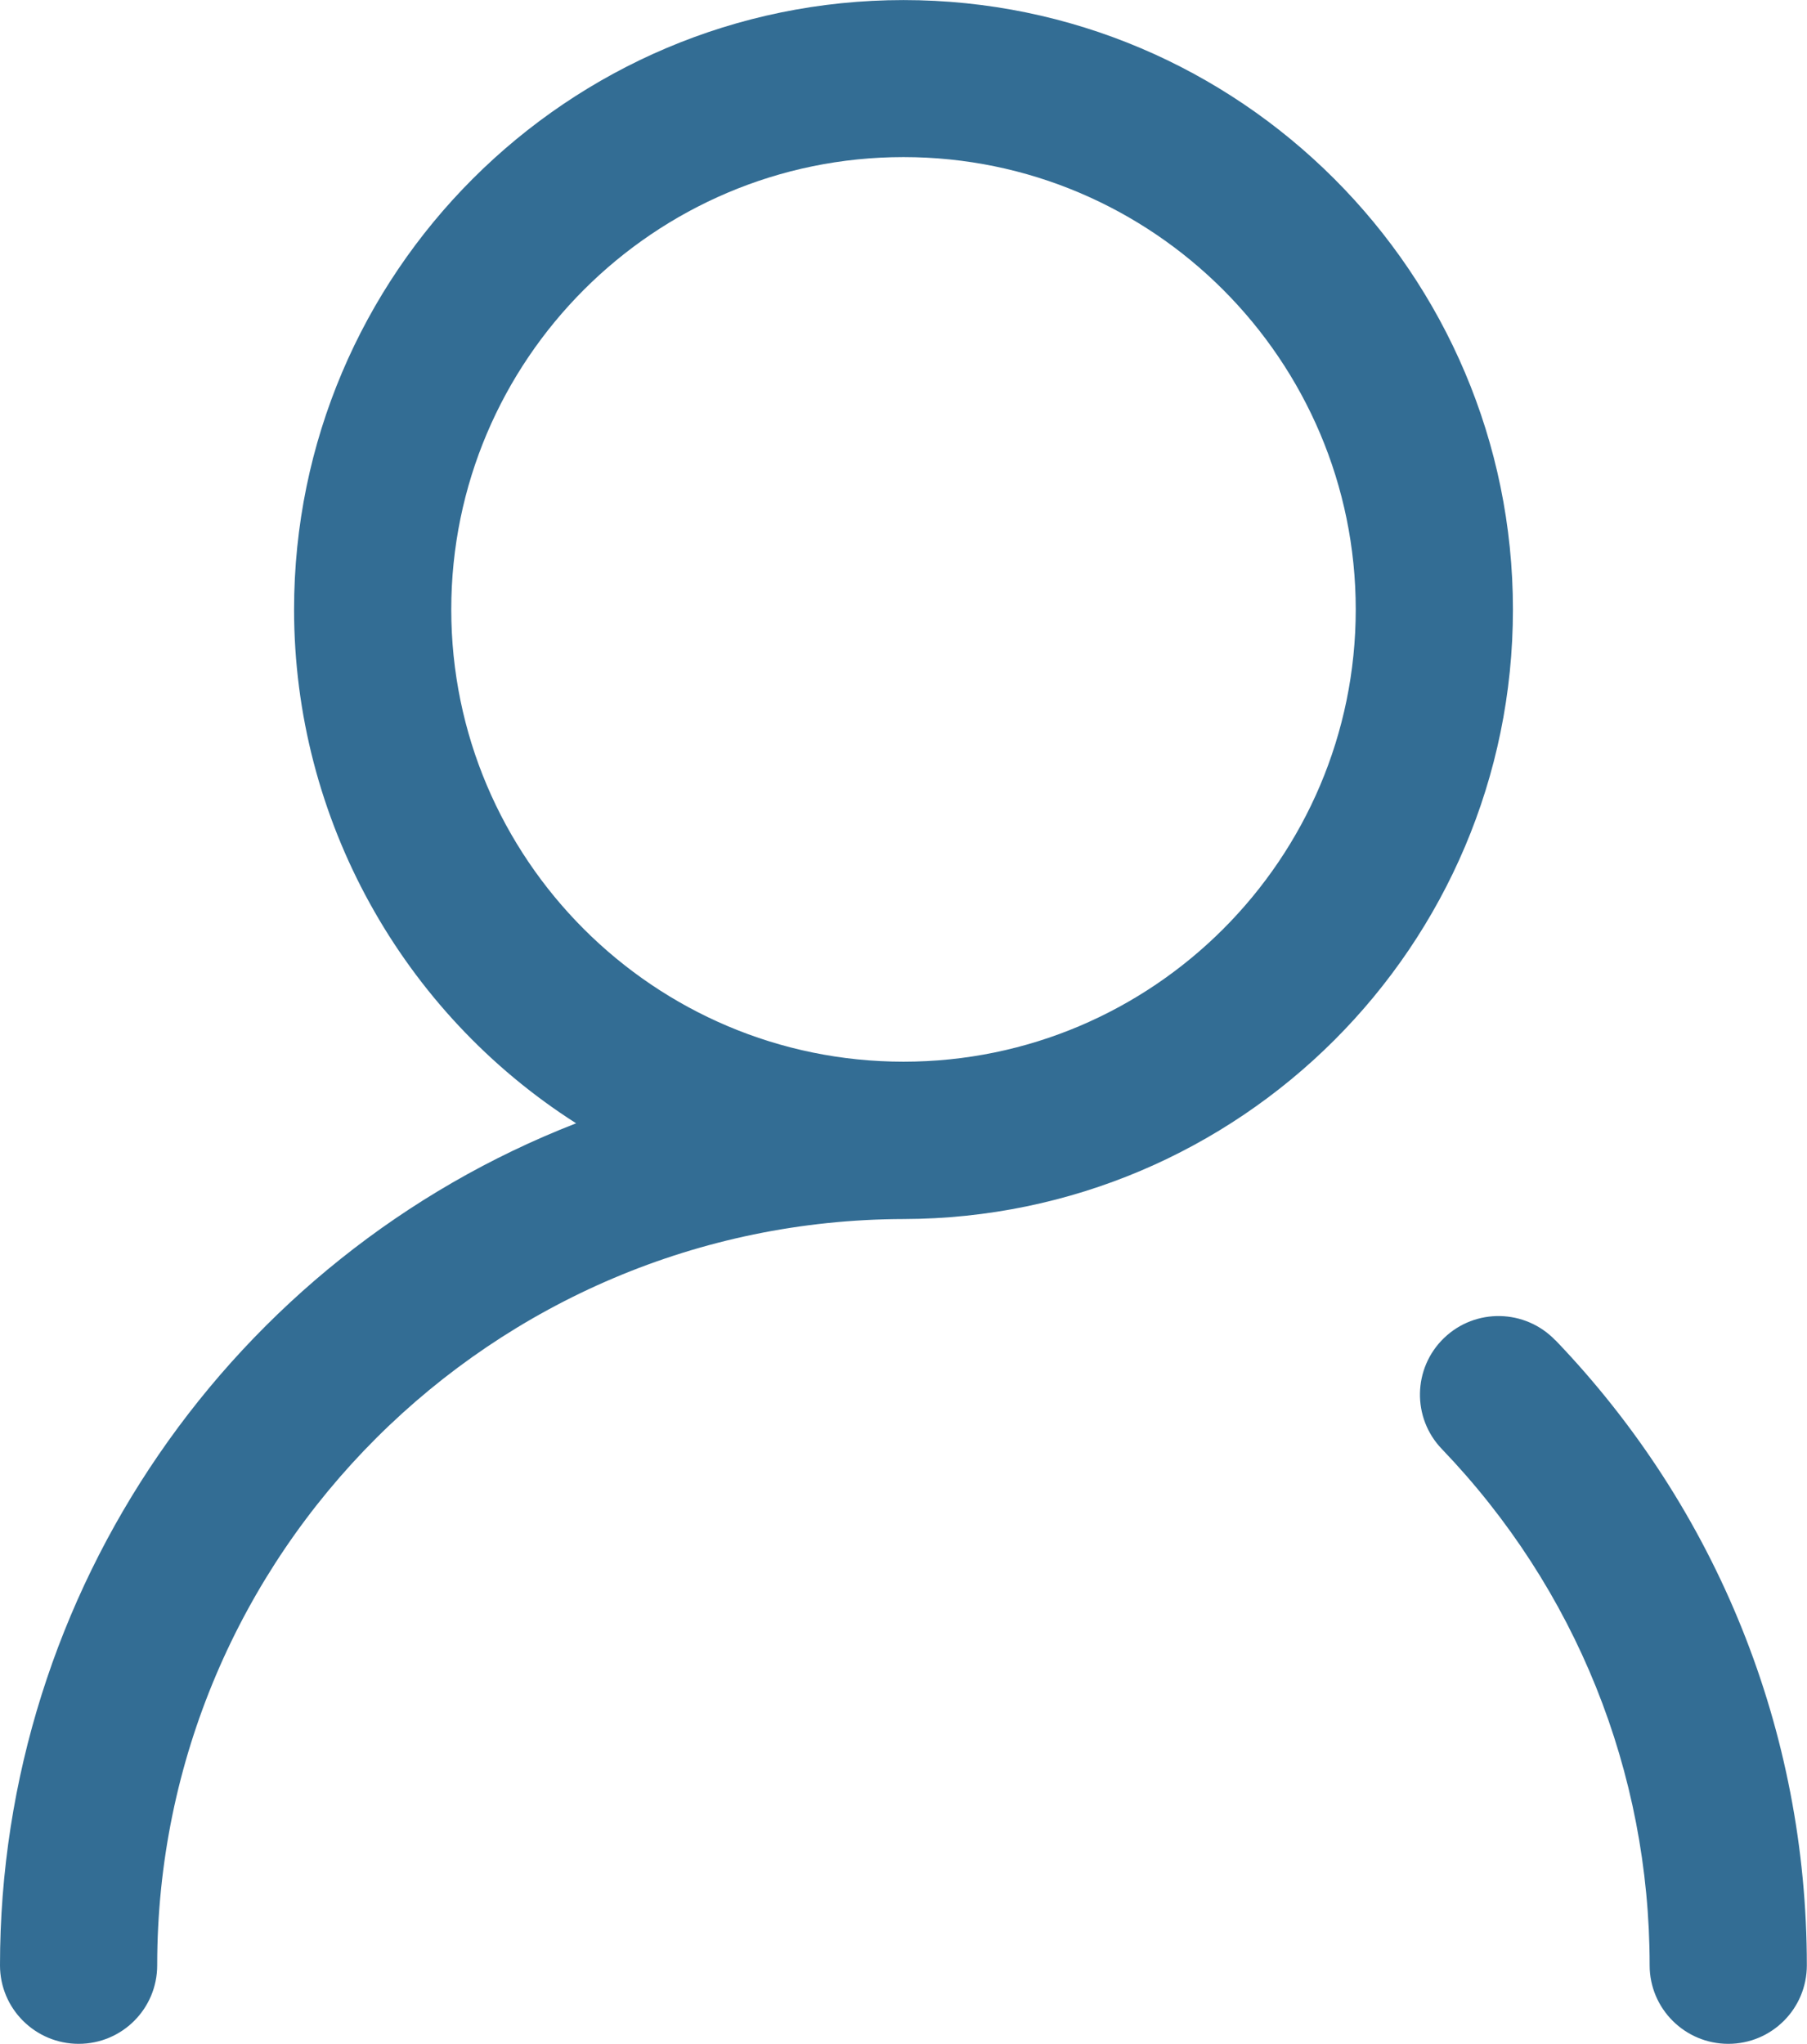 <?xml version="1.0" encoding="UTF-8"?>
<!DOCTYPE svg PUBLIC "-//W3C//DTD SVG 1.1//EN" "http://www.w3.org/Graphics/SVG/1.1/DTD/svg11.dtd">
<!-- Creator: CorelDRAW 2017 -->
<svg xmlns="http://www.w3.org/2000/svg" xml:space="preserve" width="102.39mm" height="115.818mm" version="1.1" style="shape-rendering:geometricPrecision; text-rendering:geometricPrecision; image-rendering:optimizeQuality; fill-rule:evenodd; clip-rule:evenodd"
viewBox="0 0 11116 12573"
 xmlns:xlink="http://www.w3.org/1999/xlink">
 <defs>
  <style type="text/css">
   <![CDATA[
    .fil0 {fill:#336D94}
   ]]>
  </style>
 </defs>
 <g id="Layer_x0020_1">
  <path class="fil0" d="M3544 6910c-1071,-683 -1735,-1872 -1735,-3161 0,-2067 1682,-3749 3749,-3749 2067,0 3749,1682 3749,3749 0,2070 -1680,3745 -3748,3750 -2530,6 -4592,2058 -4592,4591 0,267 -216,483 -483,483 -267,0 -484,-216 -484,-483 0,-2301 1426,-4356 3544,-5180zm6025 1335c996,1039 1546,2406 1546,3845 0,267 -216,483 -483,483 -267,0 -484,-216 -484,-483 0,-1190 -454,-2317 -1278,-3176 -185,-192 -179,-498 13,-683 193,-186 500,-179 685,14zm-4011 -1714c1534,0 2782,-1248 2782,-2782 0,-1534 -1248,-2783 -2782,-2783 -1534,0 -2782,1249 -2782,2783 0,1534 1248,2782 2782,2782z"/>
 </g>
</svg>
